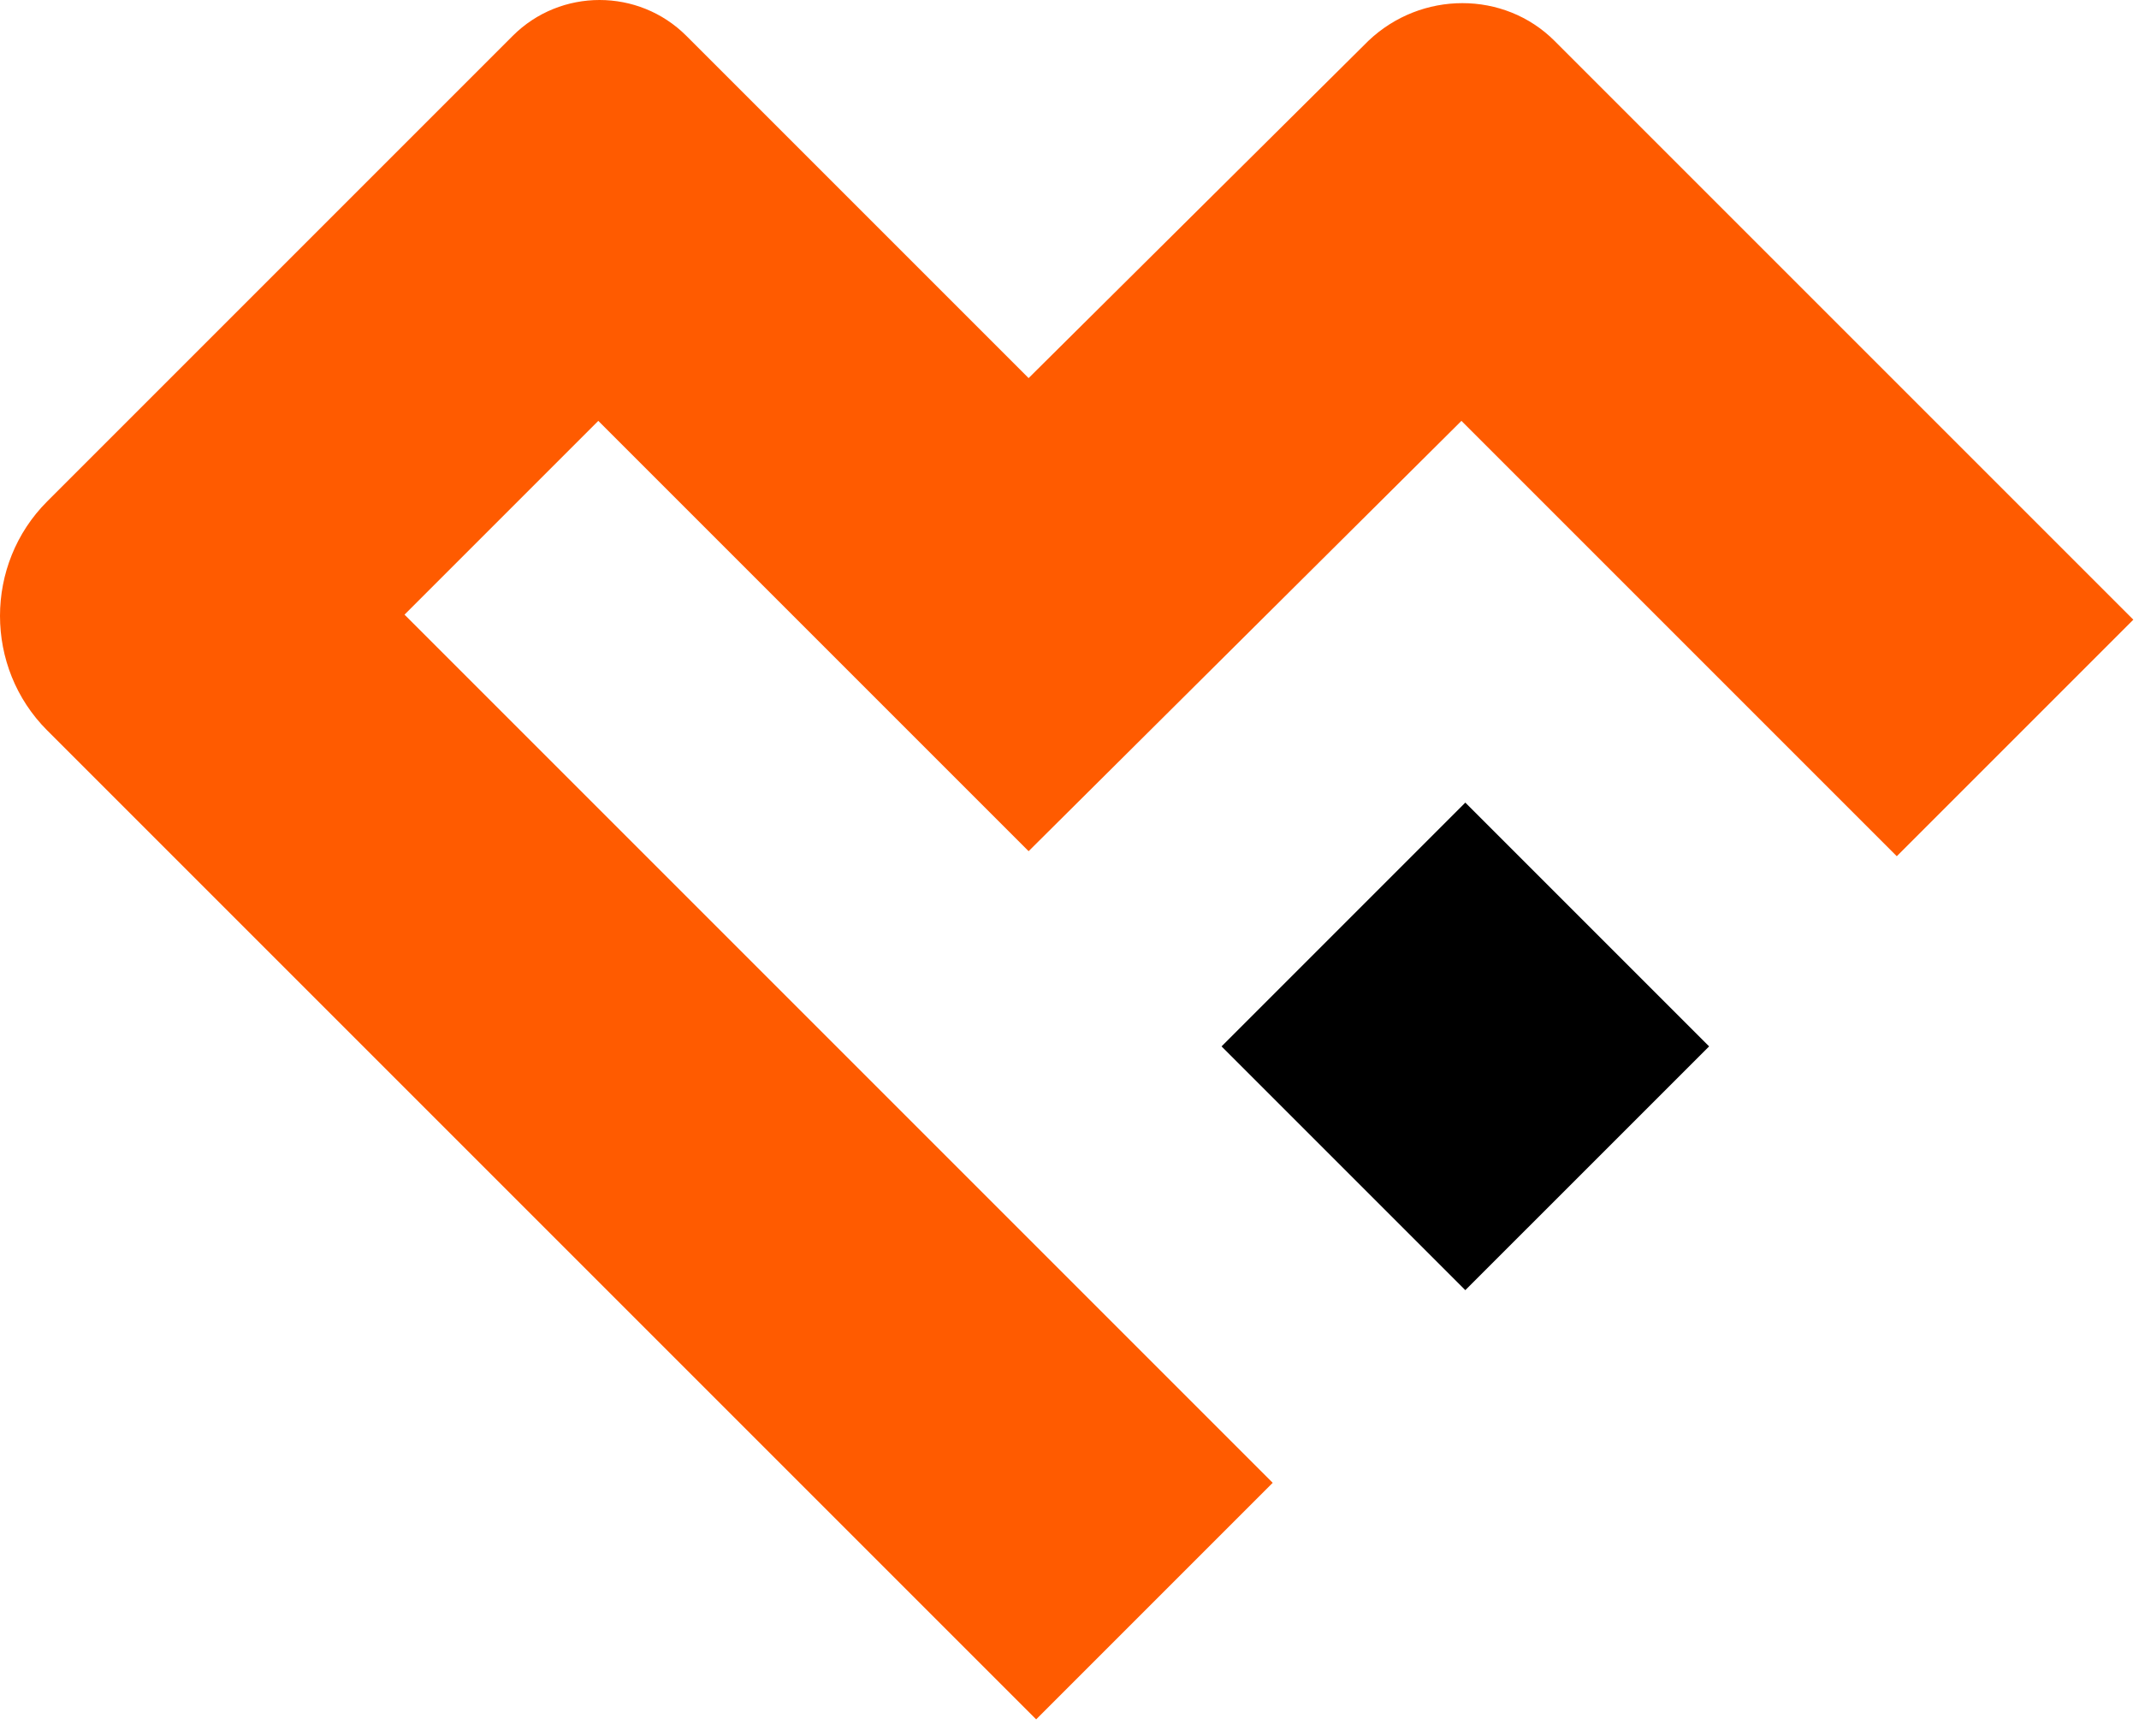 <svg xmlns="http://www.w3.org/2000/svg" width="85" height="69" viewBox="0 0 85 69" fill="none"><path d="M41.175 68.325L1.875 29.025C-0.625 26.525 -0.625 22.425 1.875 19.925L20.375 1.425C22.275 -0.475 25.375 -0.475 27.275 1.425L40.875 15.025L54.375 1.625C56.475 -0.375 59.775 -0.375 61.775 1.625L84.775 24.625L75.375 34.025L58.075 16.725L40.875 33.825L23.775 16.725L16.075 24.425L50.575 58.925L41.175 68.325Z" fill="#FF5B00"></path><path d="M67.917 41.582L58.229 31.894L48.542 41.582L58.229 51.269L67.917 41.582Z" fill="black"></path></svg>